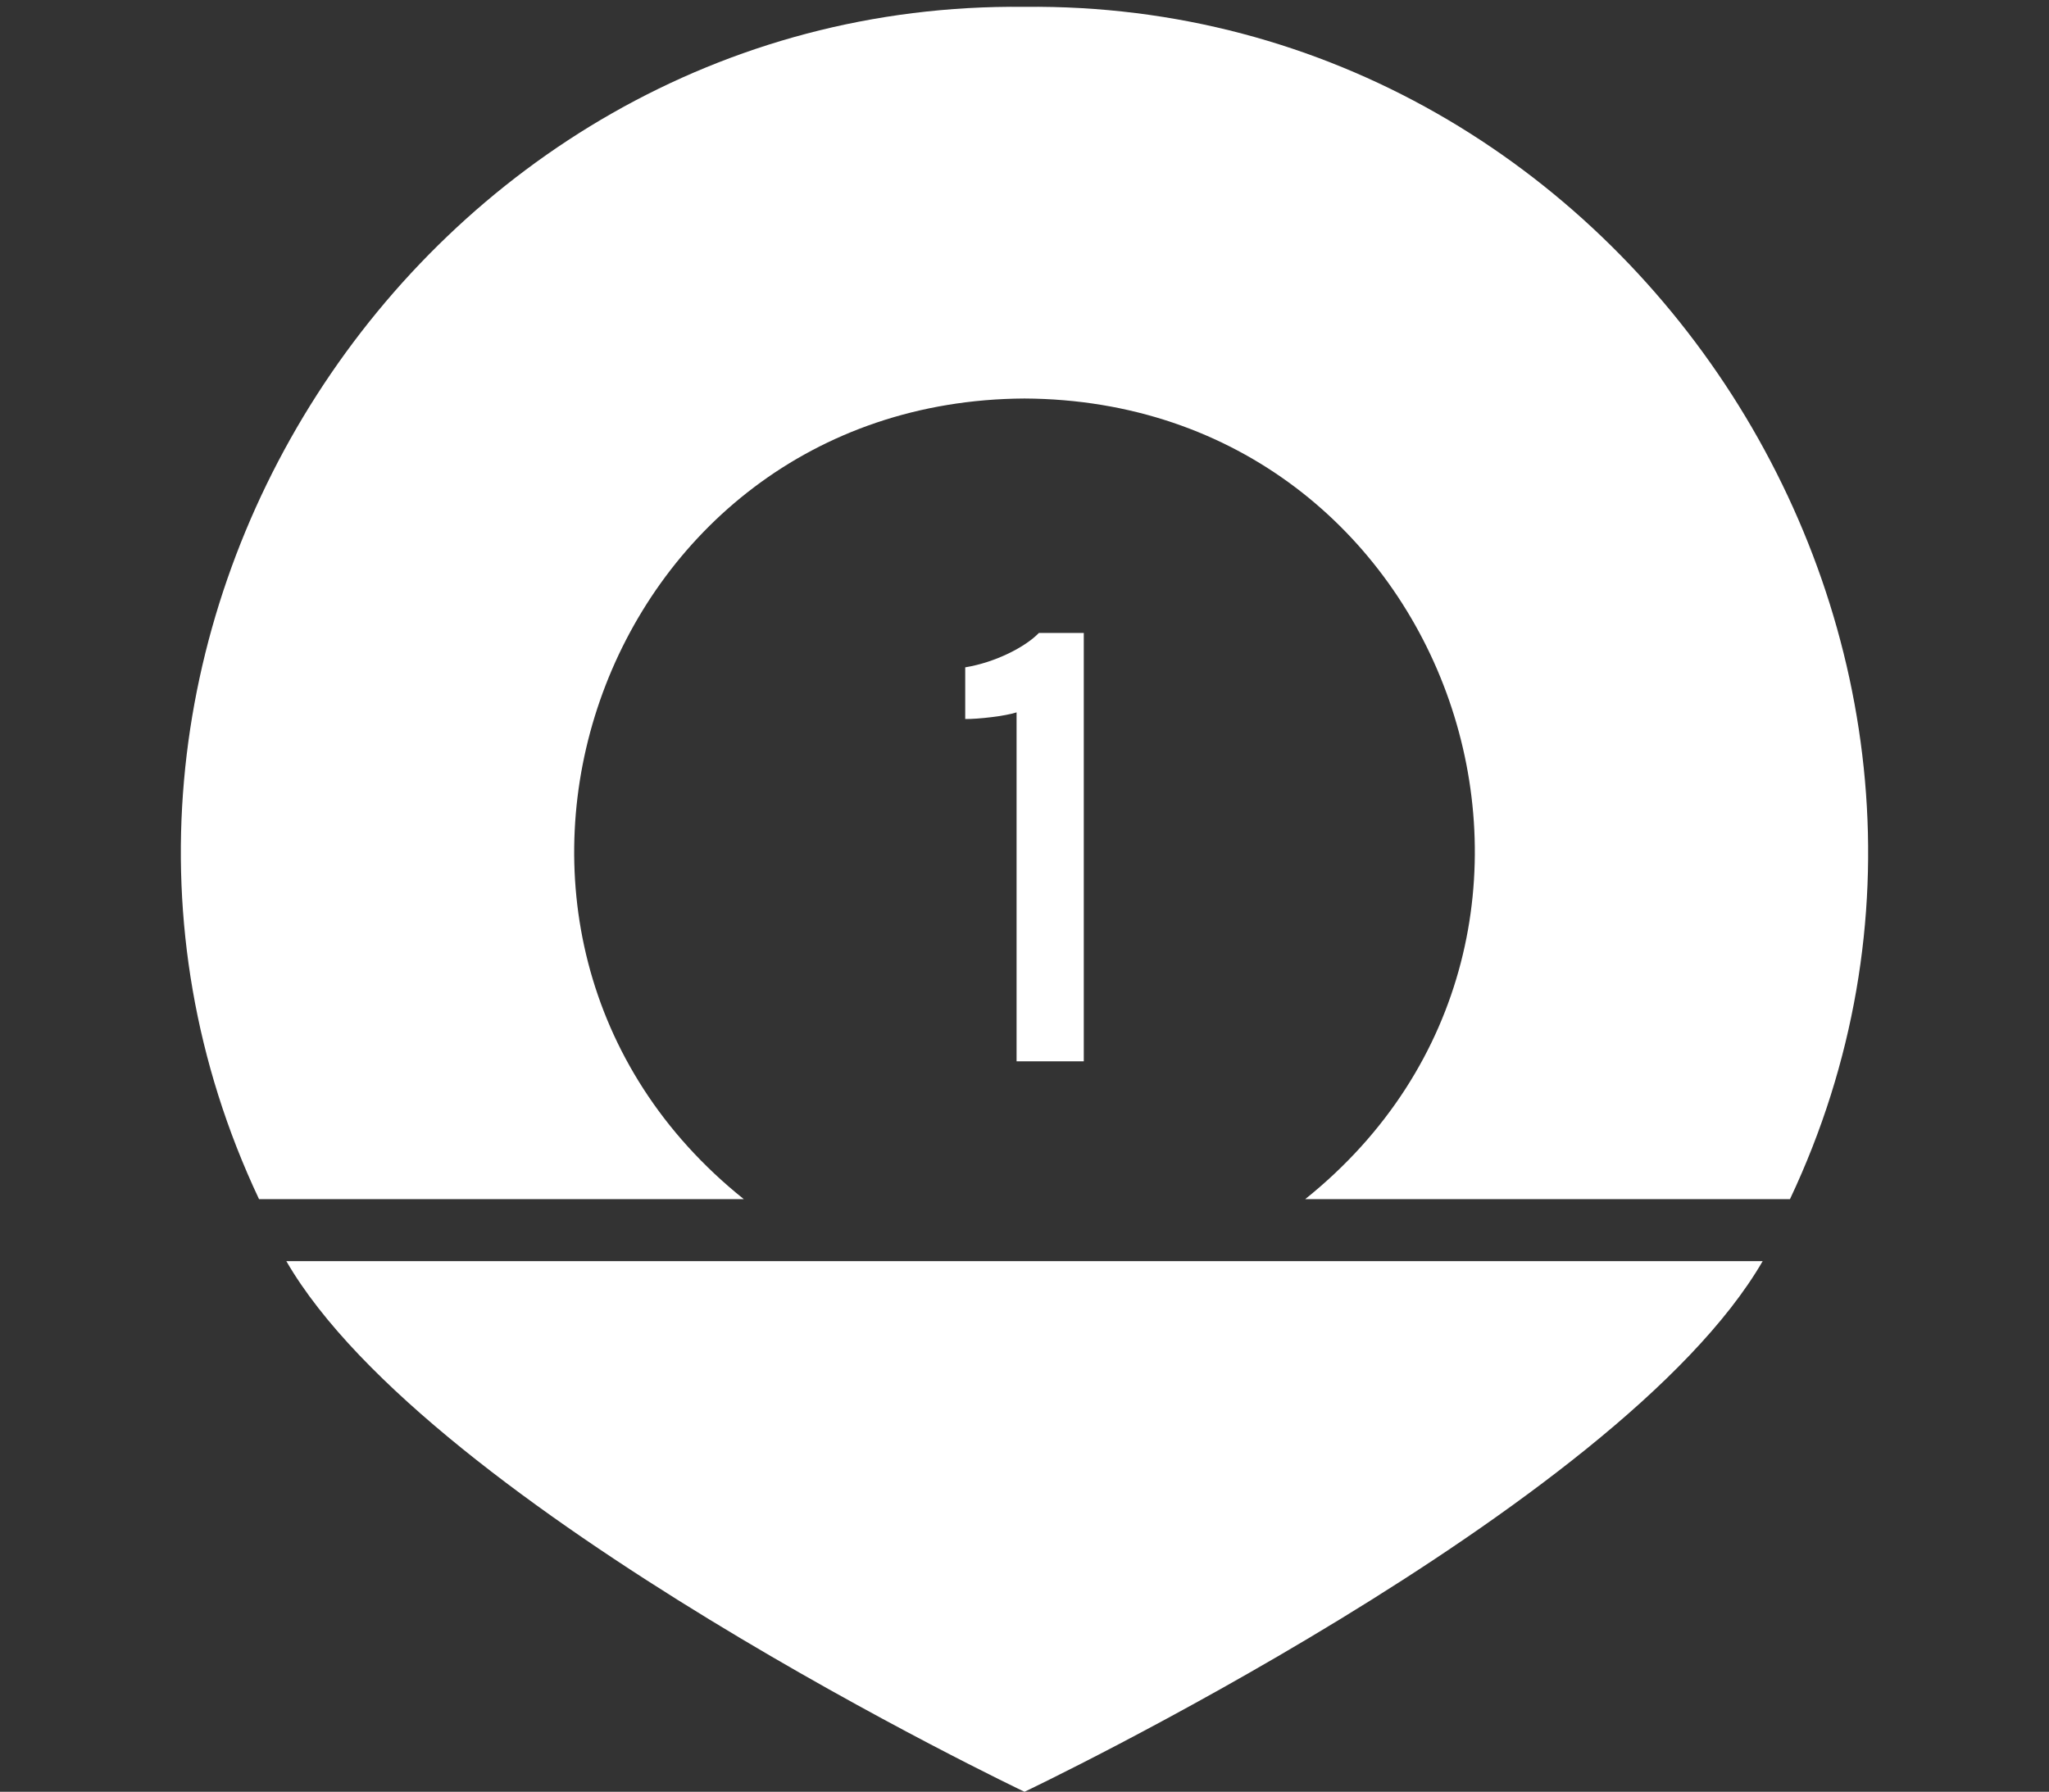 <?xml version="1.0" encoding="UTF-8" standalone="no"?><svg xmlns="http://www.w3.org/2000/svg" xmlns:xlink="http://www.w3.org/1999/xlink" fill="#ffffff" height="501.9" preserveAspectRatio="xMidYMid meet" version="1" viewBox="-36.9 -1.9 573.8 501.9" width="573.8" zoomAndPan="magnify"><rect x="-36.9" y="-1.9" width="573.8" height="501.9" fill="#333333" stroke="none"/><g id="change1_1"><path d="M 250 0.016 C 79.918 -1.859 -36.859 180.309 35.641 334 L 171.406 334 C 78.828 259.906 130.352 110.352 250.004 109.727 C 369.812 110.344 421.09 259.844 328.598 334 L 464.359 334 C 536.898 180.371 419.914 -1.867 250 0.016"/><path d="M 304.531 351.359 C 237.074 351.359 111.277 351.359 43.281 351.359 C 83.484 420.793 250 500 250 500 C 250 500 416.516 420.793 456.719 351.359 L 304.531 351.359"/><path d="M 266.602 295.387 L 266.602 175.398 L 254.031 175.398 C 250.223 179.336 241.875 183.637 233.398 185.031 L 233.398 199.504 C 237.156 199.543 244.629 198.676 247.781 197.645 L 247.781 295.387 L 266.602 295.387"/></g></svg>